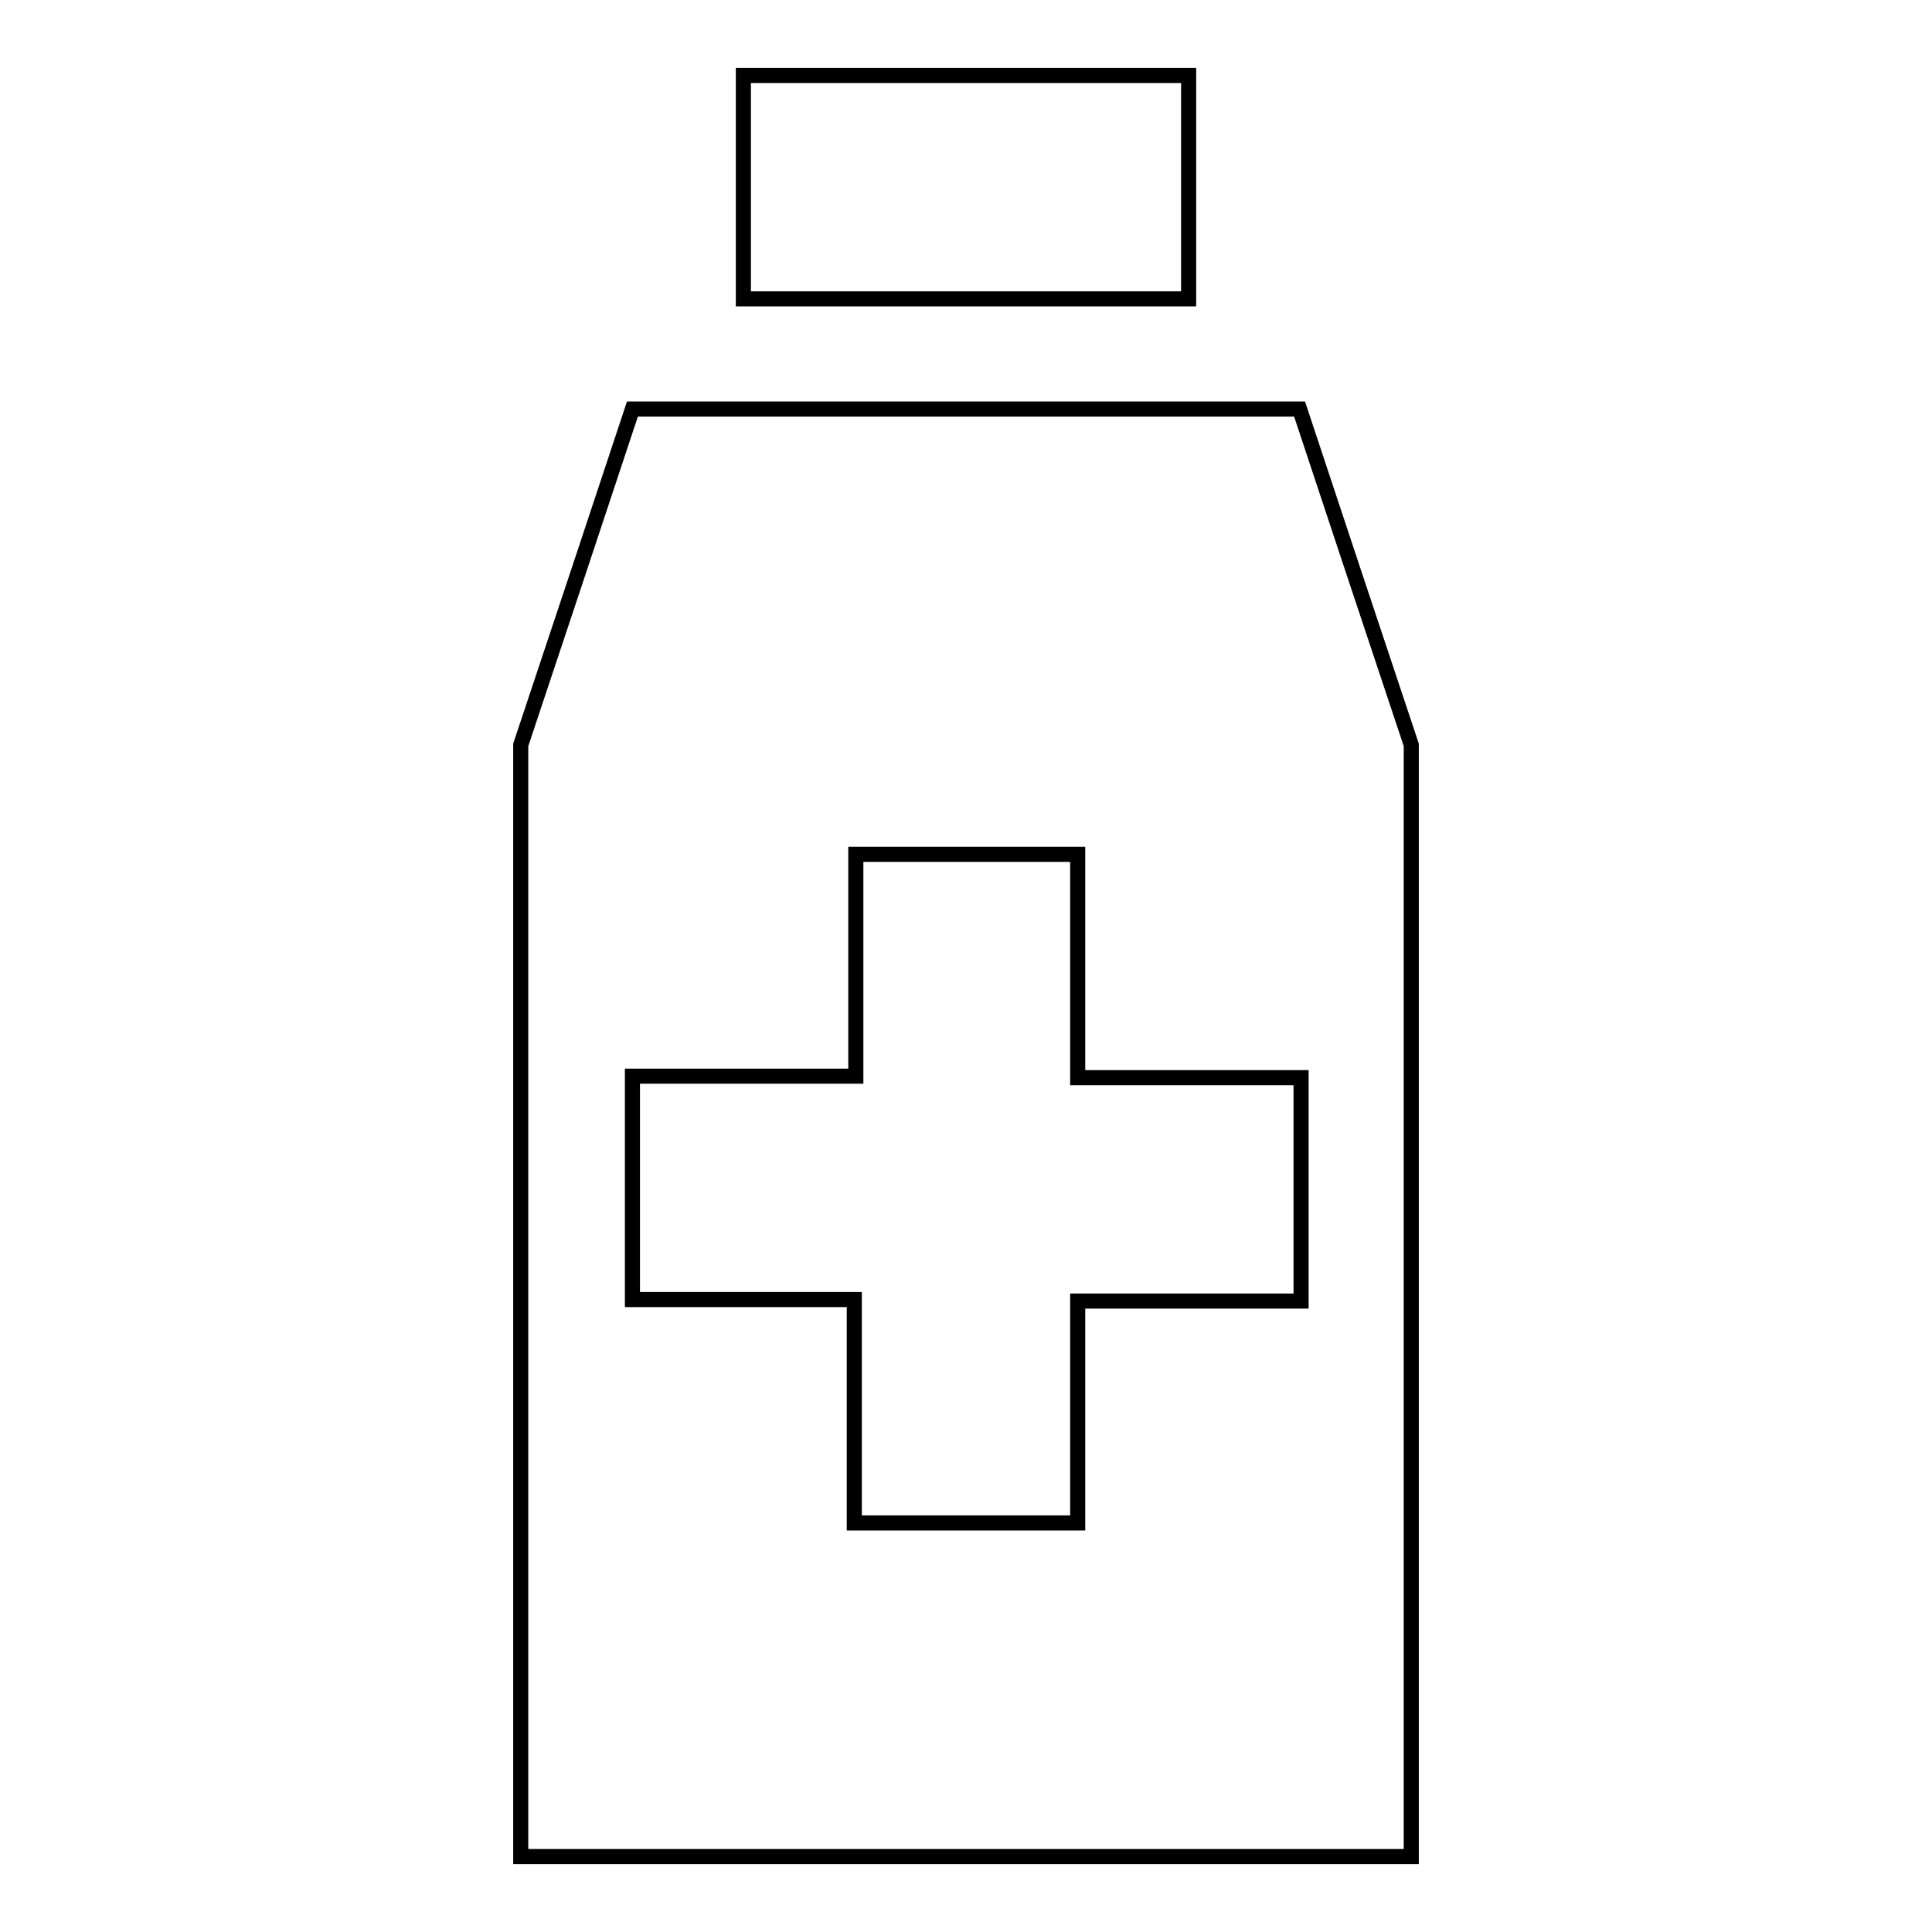 <?xml version="1.0" encoding="utf-8"?>
<!-- Svg Vector Icons : http://www.onlinewebfonts.com/icon -->
<!DOCTYPE svg PUBLIC "-//W3C//DTD SVG 1.1//EN" "http://www.w3.org/Graphics/SVG/1.1/DTD/svg11.dtd">
<svg version="1.1" xmlns="http://www.w3.org/2000/svg" xmlns:xlink="http://www.w3.org/1999/xlink" x="0px" y="0px" viewBox="0 0 256 256" enable-background="new 0 0 256 256" xml:space="preserve">
<g><g><g><path stroke-width="2" fill-opacity="0" stroke="#000000"  d="M98.5,24.8v14.8H128h29.5V24.8V10H128H98.5V24.8z"/><path stroke-width="2" fill-opacity="0" stroke="#000000"  d="M76.4,76.5L69,98.7v73.7V246h59h59v-73.6V98.7l-7.4-22.2l-7.4-22.3H128H83.8L76.4,76.5z M142.8,128v14.8h14.8h14.8v14.8v14.8h-14.8h-14.8V187v14.8H128h-14.8V187v-14.8H98.5H83.8v-14.8v-14.8h14.8h14.8V128v-14.8H128h14.8V128z"/></g></g></g>
</svg>